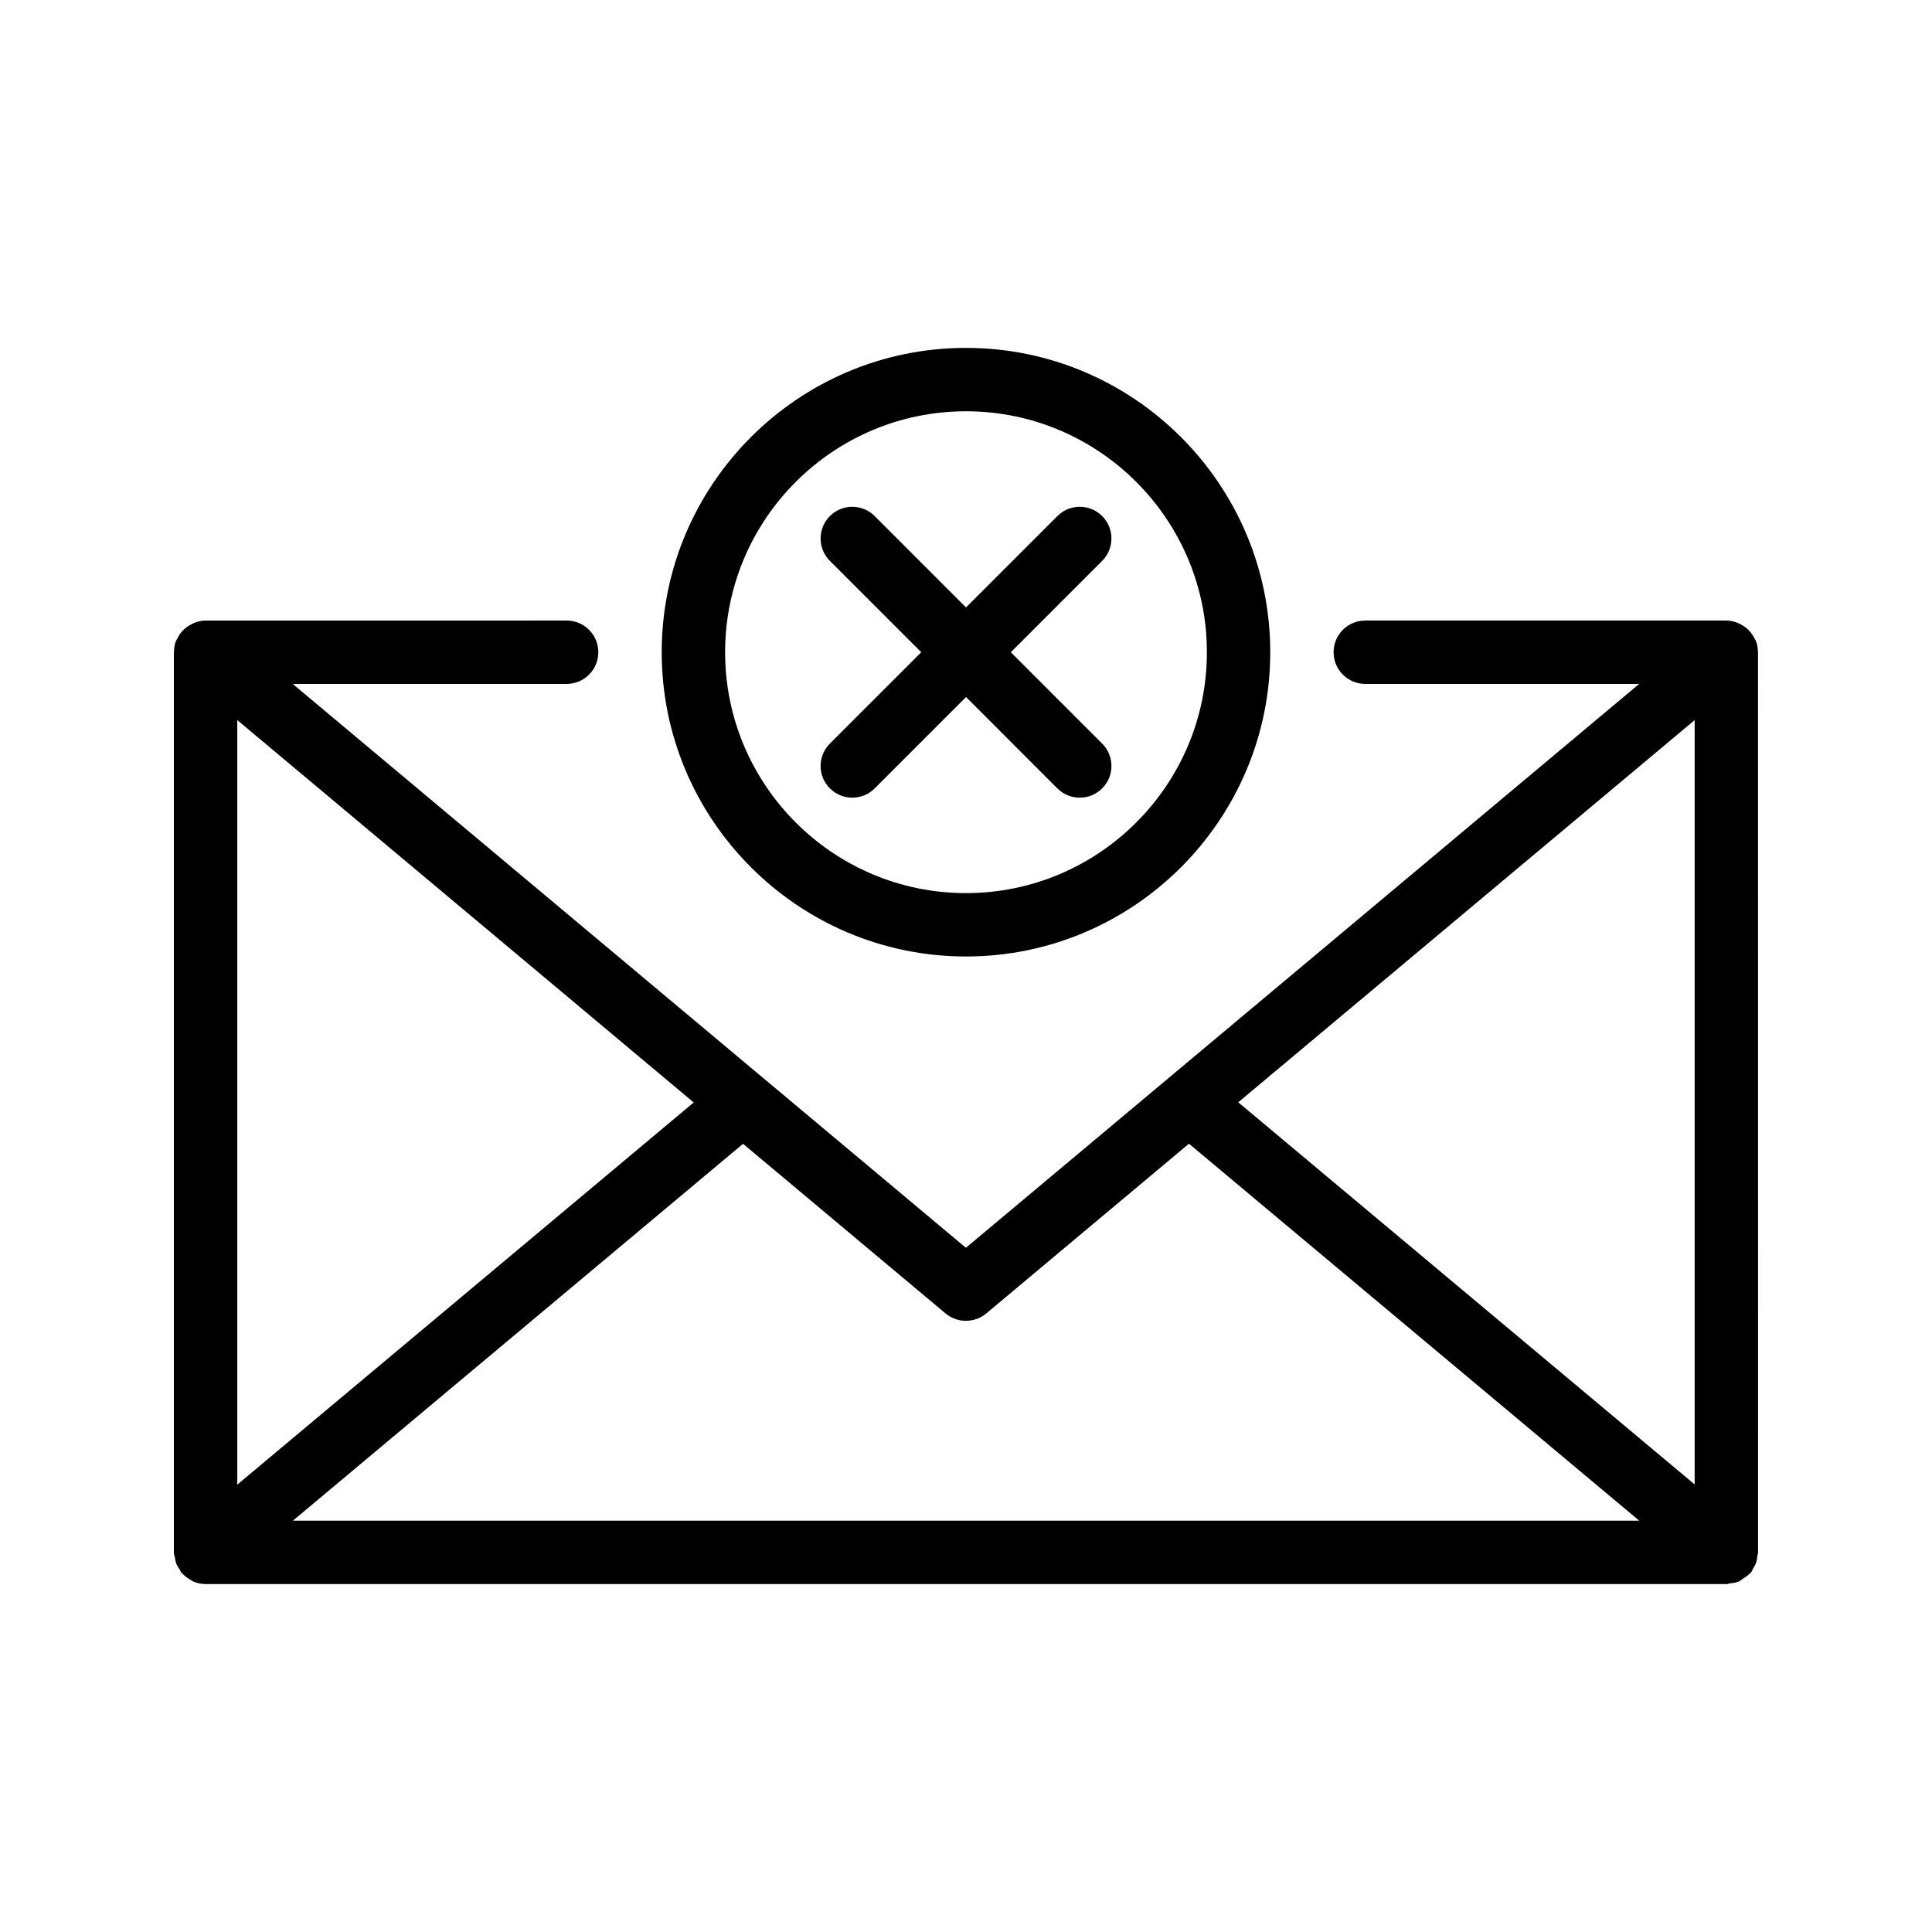 <?xml version="1.0" encoding="UTF-8"?>
<!-- Uploaded to: ICON Repo, www.iconrepo.com, Generator: ICON Repo Mixer Tools -->
<svg fill="#000000" width="800px" height="800px" version="1.1" viewBox="144 144 512 512" xmlns="http://www.w3.org/2000/svg">
 <g>
  <path d="m609.38 313.97c-0.023-0.074-0.082-0.125-0.109-0.203-0.109-0.277-0.277-0.496-0.41-0.754-0.328-0.637-0.707-1.227-1.176-1.746-0.227-0.25-0.461-0.461-0.715-0.68-0.52-0.453-1.074-0.824-1.688-1.133-0.277-0.145-0.539-0.301-0.832-0.41-0.934-0.352-1.914-0.598-2.957-0.598h-95.68c-4.644 0-8.398 3.754-8.398 8.398 0 4.644 3.754 8.398 8.398 8.398h72.582l-178.42 149.43-178.41-149.43h72.598c4.644 0 8.398-3.754 8.398-8.398s-3.754-8.398-8.398-8.398l-95.695 0.004c-1.043 0-2.023 0.242-2.965 0.598-0.285 0.109-0.527 0.262-0.797 0.395-0.629 0.32-1.211 0.707-1.738 1.168-0.234 0.211-0.461 0.402-0.672 0.637-0.496 0.547-0.898 1.168-1.234 1.84-0.117 0.227-0.27 0.418-0.359 0.664-0.035 0.082-0.094 0.145-0.125 0.227-0.328 0.906-0.461 1.832-0.48 2.762 0 0.043-0.023 0.066-0.023 0.109v238.54c0 0.52 0.203 0.973 0.293 1.469 0.074 0.438 0.109 0.863 0.262 1.285 0.242 0.688 0.613 1.285 1.023 1.871 0.168 0.242 0.219 0.539 0.418 0.766 0.059 0.066 0.145 0.094 0.203 0.16 0.664 0.738 1.453 1.316 2.336 1.789 0.168 0.094 0.301 0.242 0.48 0.328 1.043 0.461 2.176 0.738 3.383 0.738 0.016 0 0.023 0.008 0.043 0.008 0.016 0 0.035-0.008 0.051-0.008h402.91c0.016 0 0.035 0.008 0.051 0.008 0.293 0 0.562-0.152 0.848-0.184 0.855-0.094 1.715-0.203 2.477-0.539 0.395-0.168 0.695-0.488 1.066-0.715 0.613-0.395 1.219-0.773 1.715-1.309 0.102-0.109 0.242-0.145 0.336-0.262 0.32-0.387 0.445-0.848 0.688-1.27 0.227-0.395 0.48-0.754 0.648-1.184 0.27-0.707 0.359-1.41 0.438-2.148 0.023-0.277 0.16-0.512 0.16-0.797l-0.012-238.55c0-0.051-0.023-0.082-0.023-0.133-0.02-0.914-0.16-1.84-0.488-2.738zm-16.281 20.867v202.55l-120.95-101.27zm-193.12 159.19c1.922 0 3.828-0.656 5.398-1.957l53.707-44.98 119.33 99.906-356.79-0.004 119.29-99.871 53.664 44.949c1.578 1.301 3.484 1.957 5.406 1.957zm-72.137-57.863-120.96 101.28v-202.61z"/>
  <path d="m480.63 316.84c0-44.461-36.184-80.645-80.645-80.645-44.453 0-80.625 36.184-80.625 80.645s36.184 80.637 80.637 80.637c44.461 0 80.633-36.176 80.633-80.637zm-144.47 0c0-35.199 28.633-63.848 63.832-63.848 35.199 0 63.848 28.641 63.848 63.848 0.004 35.207-28.645 63.844-63.844 63.844s-63.836-28.637-63.836-63.844z"/>
  <path d="m424.21 352.93c1.637 1.637 3.785 2.461 5.938 2.461 2.148 0 4.301-0.824 5.938-2.461 3.281-3.281 3.281-8.59 0-11.875l-24.207-24.207 24.207-24.207c3.281-3.281 3.281-8.59 0-11.875-3.281-3.281-8.59-3.281-11.875 0l-24.207 24.207-24.199-24.207c-3.281-3.281-8.59-3.281-11.875 0-3.281 3.281-3.281 8.59 0 11.875l24.207 24.207-24.207 24.207c-3.281 3.281-3.281 8.59 0 11.875 1.637 1.637 3.785 2.461 5.938 2.461 2.148 0 4.301-0.824 5.938-2.461l24.207-24.207z"/>
 </g>
</svg>